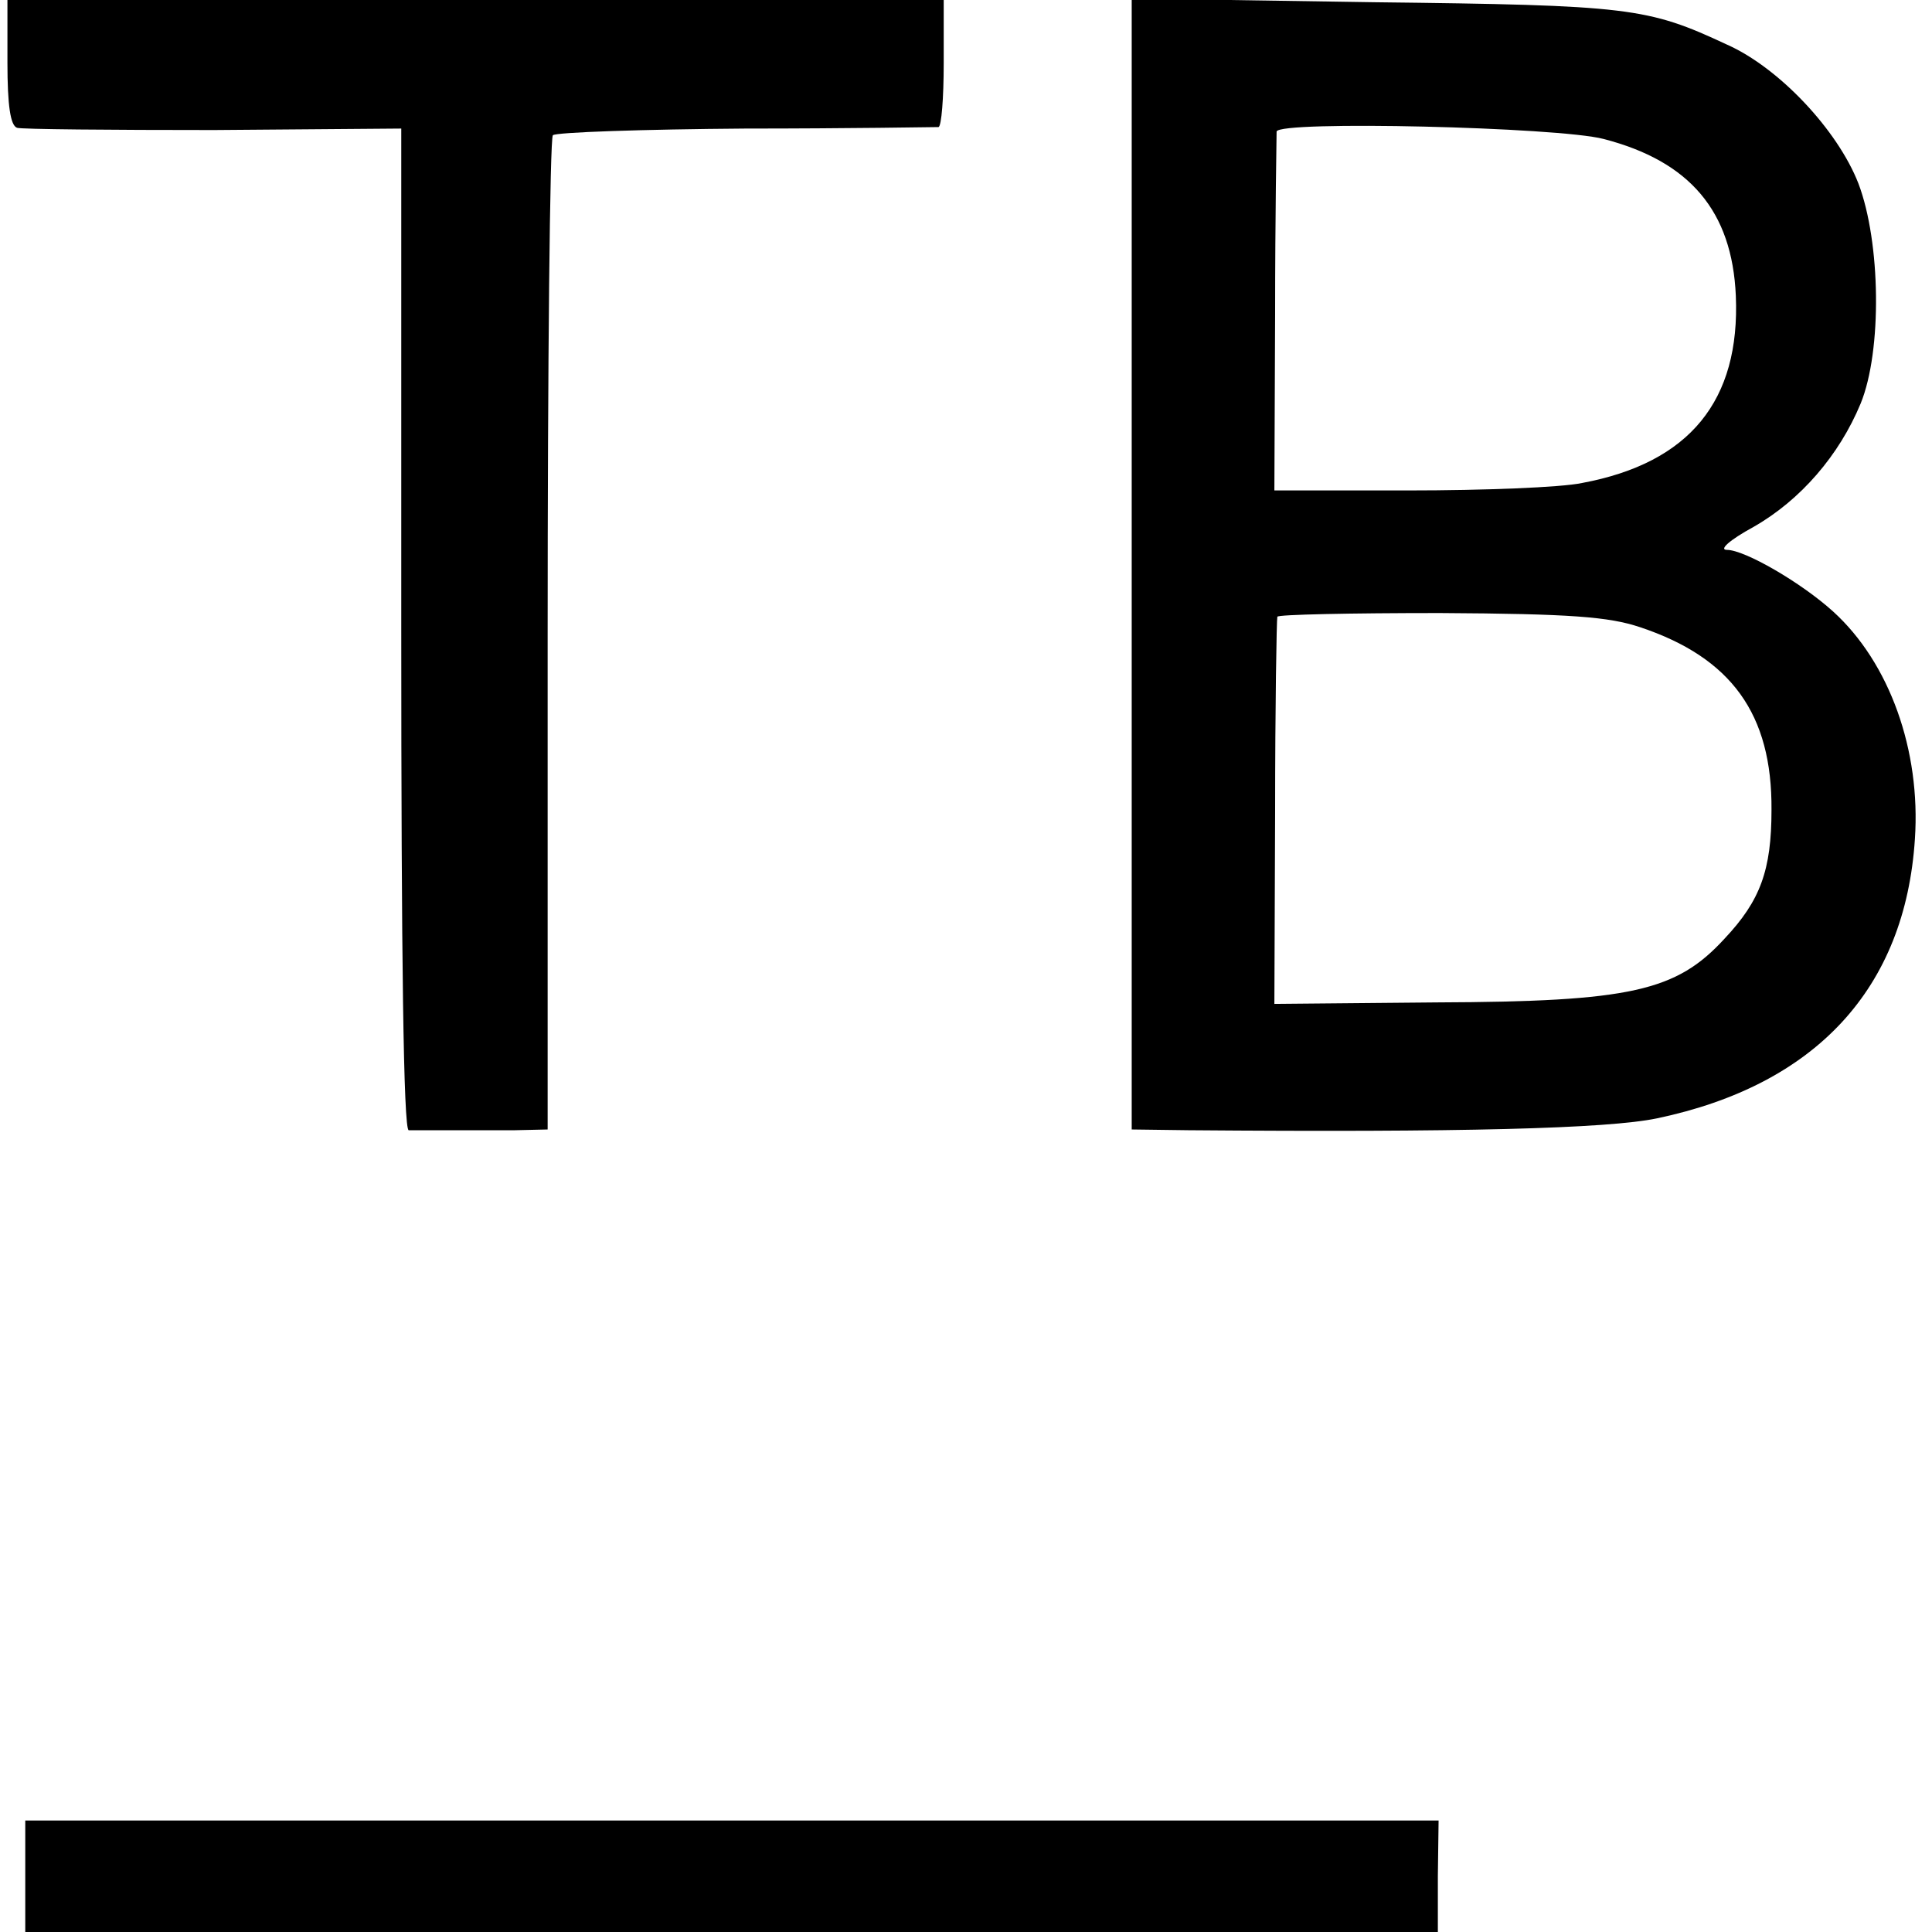<?xml version="1.0" standalone="no"?>
<!DOCTYPE svg PUBLIC "-//W3C//DTD SVG 20010904//EN"
 "http://www.w3.org/TR/2001/REC-SVG-20010904/DTD/svg10.dtd">
<svg version="1.0" xmlns="http://www.w3.org/2000/svg"
 width="260pt" height="260pt" viewBox="0 0 260 260"
 preserveAspectRatio="xMidYMid meet">
<g transform="translate(0,260) scale(0.1,-0.1)"
fill="#000000" stroke="none">
<path d="M10 2516 c0 -58 4 -85 13 -88 6 -2 126 -3 265 -3 l252 2 0 -674 c0
-441 3 -673 10 -674 6 0 30 0 55 0 25 0 64 0 88 0 l44 1 0 665 c0 366 3 668 7
673 4 4 121 8 259 9 139 0 255 2 260 2 4 1 7 39 7 86 l0 85 -630 0 -630 0 0
-84z"/>
<path d="M1523 1841 l0 -761 76 -1 c365 -3 564 2 631 16 214 45 334 175 347
376 8 119 -34 237 -110 306 -43 39 -119 83 -143 83 -11 0 3 13 36 31 63 36
115 96 144 166 29 71 27 217 -3 296 -28 72 -107 156 -177 187 -107 50 -131 53
-475 57 l-326 5 0 -761z m635 572 c116 -30 173 -97 178 -211 6 -141 -62 -225
-207 -252 -28 -6 -133 -10 -233 -10 l-181 0 1 238 c0 130 2 241 2 245 3 15
379 6 440 -10z m49 -657 c123 -41 178 -117 177 -246 0 -81 -15 -122 -63 -173
-65 -71 -126 -85 -388 -86 l-218 -2 1 258 c0 142 2 260 3 263 0 3 99 5 219 5
176 -1 227 -5 269 -19z"/>
<path d="M34 75 l0 -75 951 0 950 0 0 75 1 75 -951 0 -951 0 0 -75z"/>
</g>
</svg>
